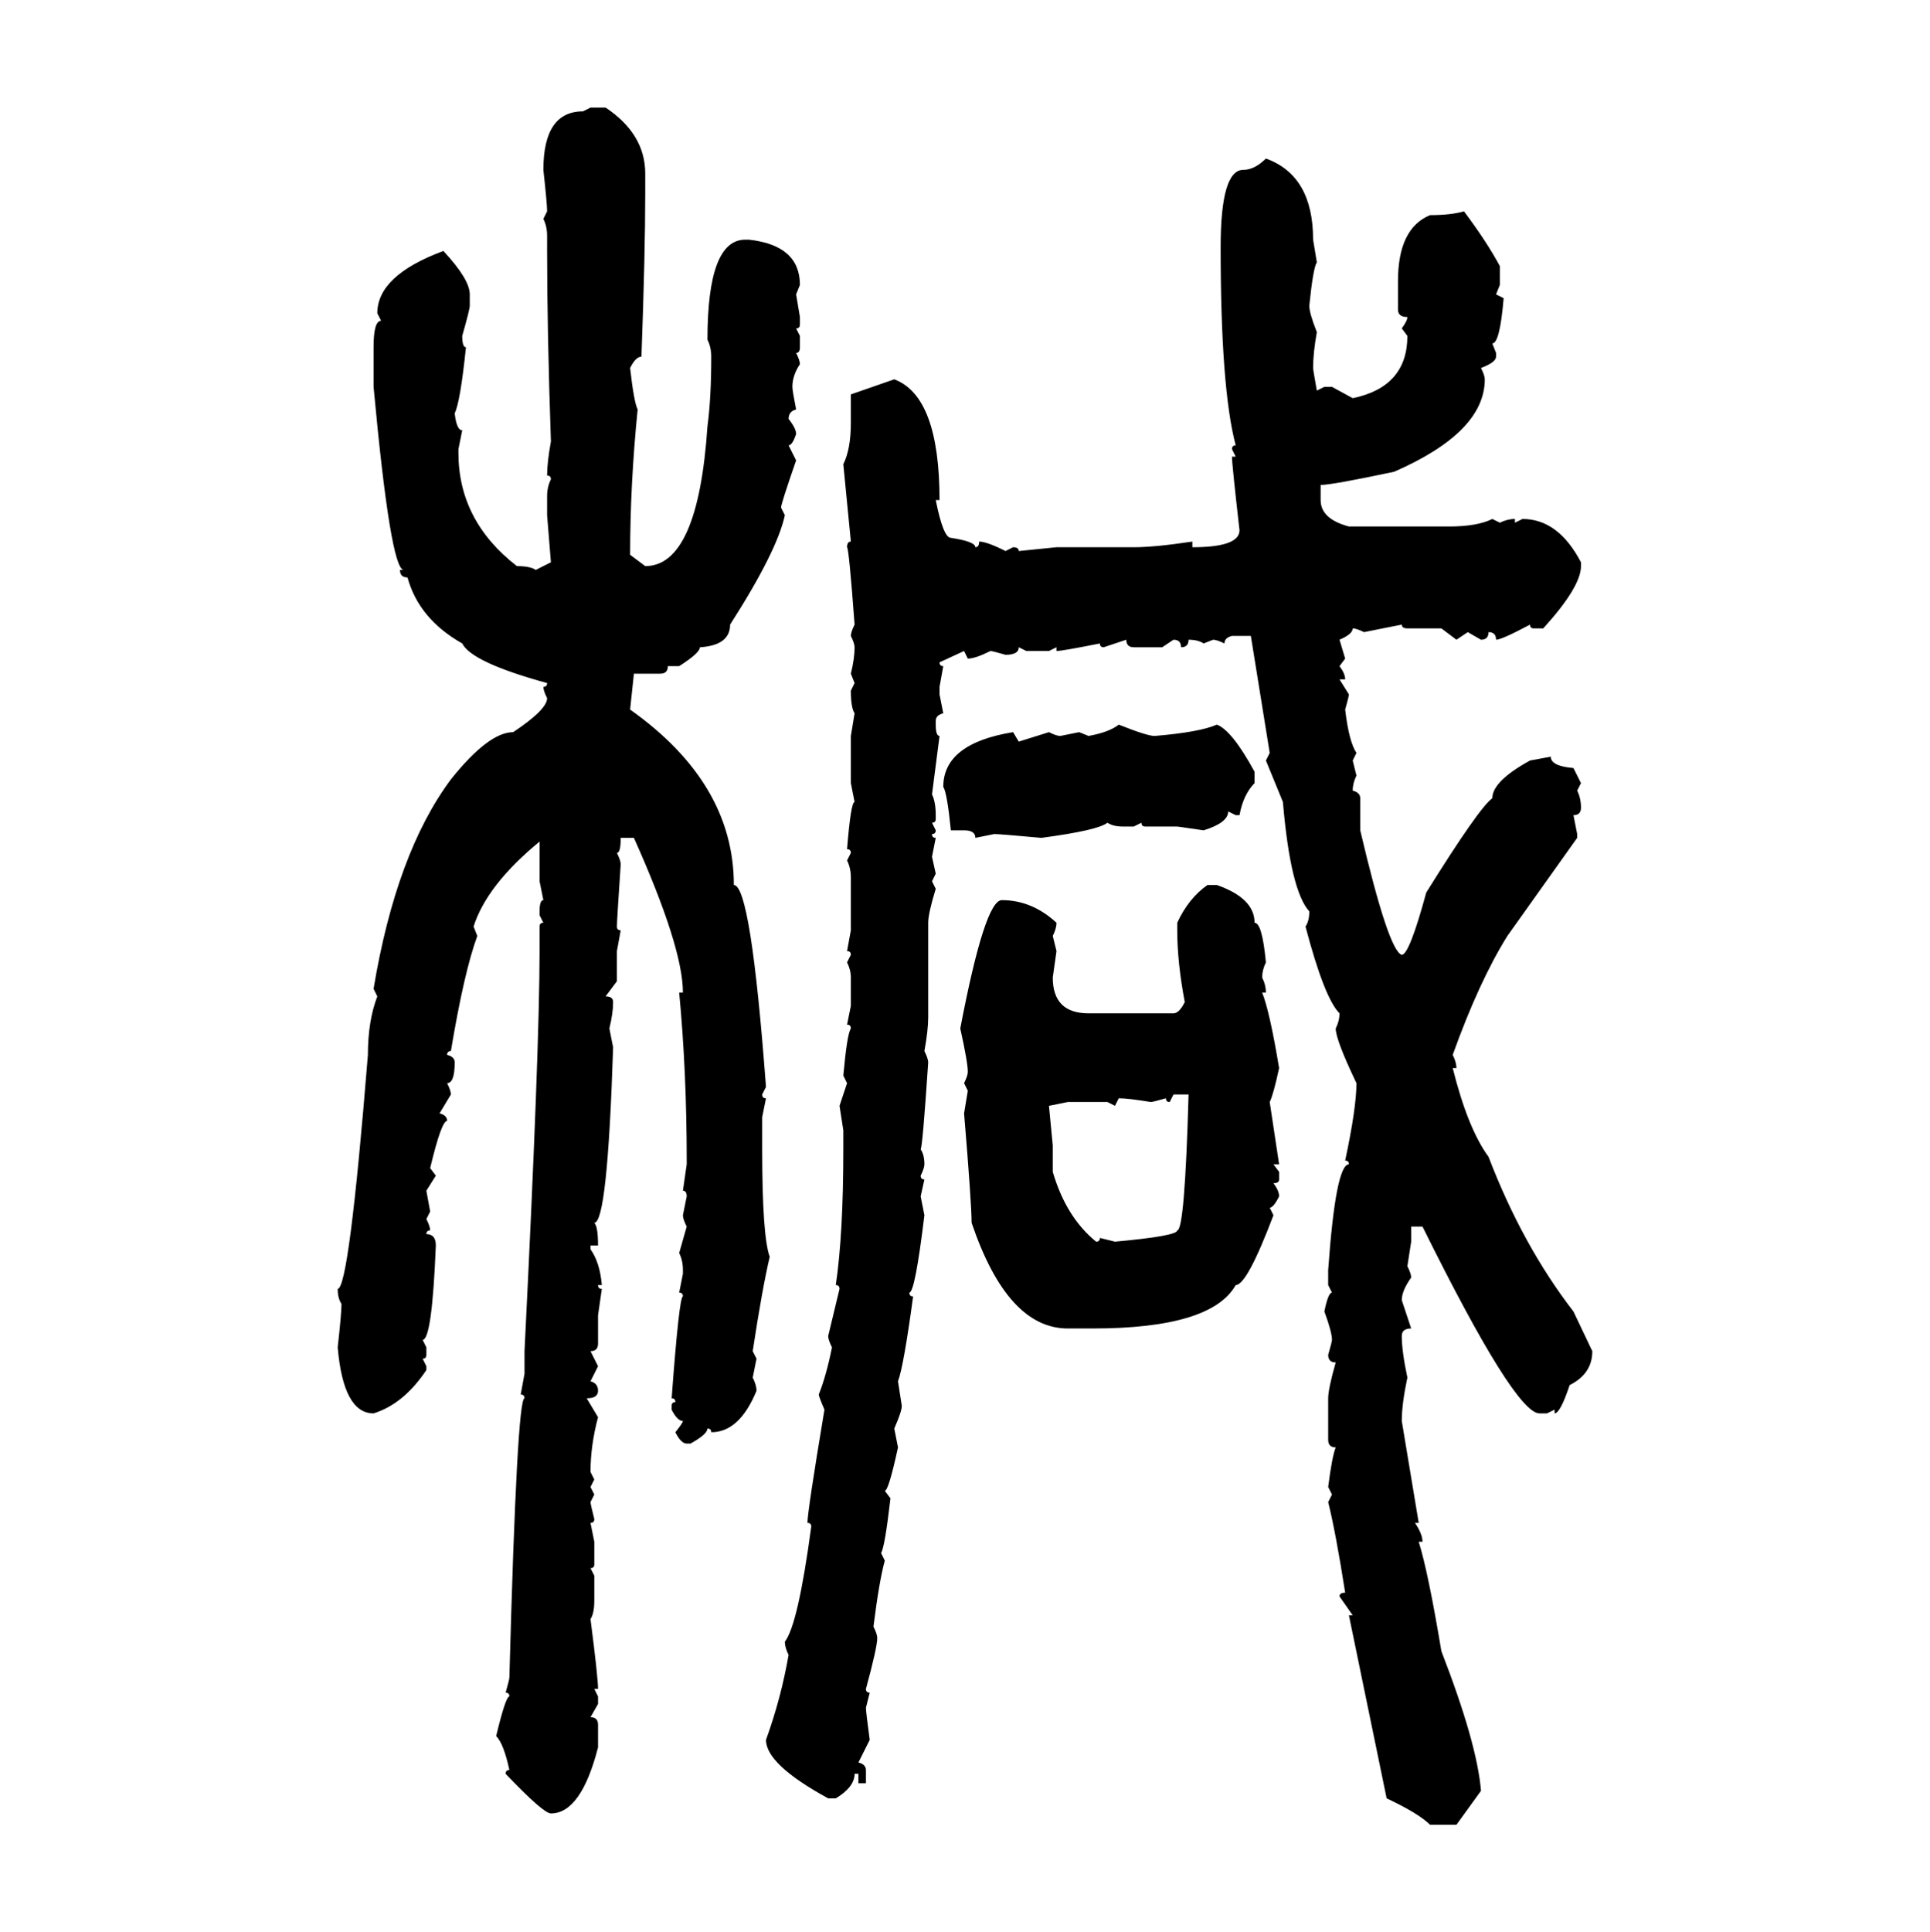 <svg xmlns="http://www.w3.org/2000/svg" xmlns:xlink="http://www.w3.org/1999/xlink" width="299.707" height="300"><path d="M90.53 17.29L91.70 16.70L94.04 16.70Q100.20 20.80 100.20 26.95L100.20 26.95L100.20 29.88Q100.20 39.26 99.61 55.37L99.61 55.37Q98.73 55.37 97.85 57.13L97.85 57.13Q98.44 62.40 99.02 63.57L99.02 63.57Q97.85 75.29 97.85 86.13L97.85 86.13L100.20 87.89Q108.40 87.89 109.86 66.21L109.86 66.21Q110.45 61.82 110.45 55.37L110.45 55.37Q110.45 53.91 109.86 52.73L109.86 52.73Q109.86 37.21 115.72 37.21L115.72 37.21L116.31 37.21Q124.22 38.09 124.22 44.24L124.22 44.24L123.63 45.70L124.22 49.22L124.22 50.39Q124.22 50.98 123.63 50.98L123.63 50.98L124.22 52.15L124.22 53.91Q124.22 54.79 123.63 54.79L123.63 54.79Q124.22 55.96 124.22 56.54L124.22 56.54Q123.05 58.30 123.05 60.06L123.05 60.06Q123.05 60.64 123.63 63.57L123.63 63.57Q122.46 63.87 122.46 65.04L122.46 65.04Q123.63 66.50 123.63 67.38L123.63 67.38Q123.05 69.14 122.46 69.14L122.46 69.14L123.63 71.48Q121.29 78.22 121.29 78.81L121.29 78.81L121.88 79.98Q120.70 85.55 113.38 96.97L113.38 96.97Q113.38 100.20 108.69 100.49L108.69 100.49Q108.69 101.37 105.47 103.42L105.47 103.42L103.71 103.42Q103.71 104.59 102.54 104.59L102.54 104.59L98.44 104.59L97.85 110.16Q113.96 121.58 113.96 137.40L113.96 137.40Q116.60 137.40 118.95 168.75L118.95 168.75L118.36 169.92Q118.36 170.51 118.95 170.51L118.95 170.51L118.36 173.44L118.36 178.42Q118.36 191.89 119.53 195.12L119.53 195.12Q118.36 200.10 116.89 209.77L116.89 209.77L117.48 210.94L116.89 213.87Q117.48 215.04 117.48 215.92L117.48 215.92Q114.84 222.36 110.45 222.36L110.45 222.36Q110.45 221.78 109.86 221.78L109.86 221.78Q109.86 222.66 107.23 224.12L107.23 224.12L106.64 224.12Q105.76 224.12 104.88 222.36L104.88 222.36Q106.05 220.90 106.05 220.61L106.05 220.61Q105.18 220.61 104.30 218.85L104.30 218.85L104.30 218.26Q104.30 217.68 104.88 217.68L104.88 217.68Q104.88 217.09 104.30 217.09L104.30 217.09Q105.47 201.27 106.05 201.27L106.05 201.27Q106.05 200.68 105.47 200.68L105.47 200.68L106.05 197.75L106.05 197.17Q106.05 195.70 105.47 194.53L105.47 194.53L106.64 190.43Q106.05 189.26 106.05 188.67L106.05 188.67L106.64 185.74Q106.64 184.86 106.05 184.86L106.05 184.86L106.64 180.76L106.64 180.18Q106.64 166.41 105.47 154.10L105.47 154.10L106.05 154.10Q106.05 147.07 98.44 130.08L98.44 130.08L96.39 130.08Q96.39 132.42 95.80 132.42L95.80 132.42Q96.39 133.59 96.39 134.18L96.39 134.18Q95.80 142.97 95.80 143.85L95.80 143.85Q95.80 144.43 96.39 144.43L96.39 144.43L95.80 147.66L95.80 152.34L94.04 154.69Q95.21 154.69 95.21 155.57L95.21 155.57Q95.21 157.32 94.63 159.67L94.63 159.67L95.21 162.60Q94.34 189.84 92.29 189.84L92.29 189.84Q92.87 190.43 92.87 193.36L92.87 193.36L91.70 193.36L91.70 193.95Q93.16 196.00 93.46 199.51L93.46 199.51L92.87 199.51Q92.87 200.10 93.46 200.10L93.46 200.10L92.87 204.20L92.87 208.59Q92.87 209.77 91.70 209.77L91.70 209.77L92.87 212.11L91.70 214.45Q92.87 214.75 92.87 215.92L92.87 215.92Q92.87 217.09 91.11 217.09L91.11 217.09L92.87 220.02Q91.70 224.41 91.70 228.52L91.70 228.52L92.29 229.69L91.70 230.86L92.29 232.03L91.70 233.20Q91.70 233.50 92.29 235.84L92.29 235.84Q92.29 236.43 91.70 236.43L91.70 236.43L92.29 239.36L92.29 242.87Q92.29 243.46 91.70 243.46L91.70 243.46L92.29 244.63L92.29 248.44Q92.29 250.49 91.70 251.37L91.70 251.37Q92.87 260.45 92.87 262.21L92.87 262.21L92.29 262.21L92.87 263.38L92.87 264.55L91.70 266.60Q92.87 266.60 92.87 267.77L92.87 267.77L92.87 271.29Q90.23 281.54 85.55 281.54L85.55 281.54Q84.38 281.54 78.52 275.39L78.52 275.39Q78.52 274.80 79.10 274.80L79.10 274.80Q78.22 270.70 77.05 269.53L77.05 269.53Q78.52 263.38 79.10 263.38L79.10 263.38Q79.10 262.79 78.52 262.79L78.52 262.79Q79.10 260.74 79.10 260.45L79.10 260.45Q80.27 217.09 81.45 217.09L81.45 217.09Q81.45 216.50 80.86 216.50L80.86 216.50L81.45 213.28L81.45 209.77Q83.79 162.89 83.79 147.66L83.79 147.66L83.79 143.85Q83.79 143.26 84.38 143.26L84.38 143.26L83.79 142.09L83.79 141.50Q83.79 139.75 84.38 139.75L84.38 139.75L83.79 136.82L83.79 130.66Q75.59 137.40 73.54 143.85L73.54 143.85L74.12 145.31Q72.07 150.88 70.02 163.18L70.02 163.18Q69.43 163.18 69.43 163.77L69.43 163.77Q70.61 164.06 70.61 164.94L70.61 164.94Q70.61 168.16 69.43 168.16L69.43 168.16Q70.02 169.34 70.02 169.92L70.02 169.92L68.26 172.85Q69.43 173.14 69.43 174.02L69.43 174.02Q68.55 174.02 66.80 181.35L66.80 181.35L67.68 182.52L66.21 184.86L66.80 188.09L66.21 189.26Q66.80 190.43 66.80 191.02L66.80 191.02Q66.21 191.02 66.21 191.60L66.21 191.60Q67.68 191.60 67.68 193.36L67.68 193.36Q67.09 208.01 65.63 208.01L65.63 208.01L66.21 209.18L66.21 210.35Q66.21 210.94 65.63 210.94L65.63 210.94L66.21 212.11L66.21 212.70Q62.70 217.97 58.01 219.43L58.01 219.43Q53.32 219.43 52.44 209.18L52.44 209.18Q53.03 203.91 53.03 202.44L53.03 202.44Q52.44 201.56 52.44 200.10L52.44 200.10Q54.20 200.10 57.13 163.77L57.13 163.77Q57.13 158.50 58.59 154.69L58.59 154.69L58.01 153.52Q61.52 132.42 70.02 121.00L70.02 121.00Q75.88 113.67 79.69 113.67L79.69 113.67Q84.96 110.16 84.96 108.40L84.96 108.40Q84.38 107.23 84.38 106.64L84.38 106.64Q84.96 106.64 84.96 106.05L84.96 106.05Q73.24 102.83 71.78 99.90L71.78 99.90Q65.04 96.09 63.28 89.65L63.28 89.65Q62.11 89.65 62.11 88.48L62.11 88.48L62.70 88.48Q60.64 88.48 58.01 60.06L58.01 60.06L58.01 53.91Q58.01 49.80 59.18 49.80L59.18 49.80L58.59 48.63Q58.59 42.77 68.85 38.96L68.85 38.96Q72.95 43.36 72.95 45.70L72.95 45.70L72.95 47.46Q72.95 48.05 71.78 52.15L71.78 52.15Q71.78 53.91 72.36 53.91L72.36 53.91Q71.48 62.40 70.61 64.16L70.61 64.16Q70.90 66.80 71.78 66.80L71.78 66.80L71.19 69.73L71.19 70.31Q71.19 80.86 80.27 87.89L80.27 87.89Q82.32 87.89 83.20 88.48L83.20 88.48L85.55 87.30L84.96 79.98L84.96 77.05Q84.96 75.59 85.55 74.41L85.55 74.41Q85.55 73.83 84.96 73.83L84.96 73.83Q84.96 71.78 85.55 68.55L85.55 68.55Q84.96 51.27 84.96 38.96L84.96 38.96L84.96 36.62Q84.96 35.16 84.38 33.98L84.38 33.98L84.96 32.81Q84.96 31.64 84.38 26.37L84.38 26.37Q84.38 17.29 90.53 17.29L90.53 17.29ZM196.58 24.61L196.58 24.61Q203.91 27.25 203.91 37.21L203.91 37.21L204.49 40.72Q203.91 41.60 203.32 47.46L203.32 47.46Q203.32 48.63 204.49 51.56L204.49 51.56Q203.91 54.79 203.91 57.13L203.91 57.13Q203.91 57.42 204.49 60.64L204.49 60.64L205.66 60.06L206.84 60.06L210.06 61.82Q218.55 60.06 218.55 52.15L218.55 52.15L217.68 50.98Q218.55 49.80 218.55 49.22L218.55 49.22Q217.09 49.22 217.09 48.05L217.09 48.05L217.09 43.65Q217.09 35.45 222.07 33.40L222.07 33.40Q225.29 33.40 227.34 32.81L227.34 32.81Q230.86 37.50 232.91 41.31L232.91 41.31L232.91 44.24L232.32 45.70L233.50 46.29Q232.91 53.32 231.74 53.32L231.74 53.32L232.32 54.79L232.32 55.37Q232.32 56.25 229.98 57.13L229.98 57.13Q230.57 58.30 230.57 58.89L230.57 58.89Q230.57 67.09 216.50 73.24L216.50 73.24Q206.84 75.29 205.08 75.29L205.08 75.29L205.08 77.64Q205.08 80.57 209.47 81.74L209.47 81.74L225 81.74Q229.39 81.74 231.74 80.57L231.74 80.57L232.91 81.15Q234.08 80.57 235.25 80.57L235.25 80.57L235.25 81.15L236.43 80.57Q241.99 80.57 245.51 87.30L245.51 87.30L245.51 87.89Q245.51 91.11 239.65 97.56L239.65 97.56L238.18 97.56Q237.60 97.56 237.60 96.97L237.60 96.97Q233.20 99.32 232.32 99.32L232.32 99.32Q232.32 98.14 231.15 98.14L231.15 98.14Q231.15 99.32 229.98 99.32L229.98 99.32L227.93 98.14L226.17 99.32L223.83 97.56L218.55 97.56Q217.68 97.56 217.68 96.97L217.68 96.97L211.82 98.14Q210.64 97.56 210.06 97.56L210.06 97.56Q210.06 98.44 208.01 99.32L208.01 99.32L208.89 102.25L208.01 103.42Q208.89 104.59 208.89 105.47L208.89 105.47L208.01 105.47L209.47 107.81Q209.47 108.11 208.89 110.16L208.89 110.16Q209.47 115.14 210.64 116.89L210.64 116.89L210.06 118.07L210.64 120.41Q210.06 121.58 210.06 122.75L210.06 122.75Q211.23 123.05 211.23 123.93L211.23 123.93L211.23 128.91Q215.63 147.66 217.68 148.24L217.68 148.24Q218.85 148.24 221.48 138.57L221.48 138.57Q229.69 125.39 231.74 123.93L231.74 123.93Q231.74 121.29 237.60 118.07L237.60 118.07L240.82 117.48Q240.82 118.95 244.34 119.24L244.34 119.24L245.51 121.58L244.92 122.75Q245.51 123.93 245.51 125.39L245.51 125.39Q245.51 126.56 244.34 126.56L244.34 126.56L244.92 129.49L244.92 130.08L234.08 145.31Q229.69 152.34 225.59 163.77L225.59 163.77Q226.17 164.94 226.17 165.82L226.17 165.82L225.59 165.82Q227.93 175.20 231.15 179.59L231.15 179.59Q236.43 193.36 244.34 203.61L244.34 203.61L247.27 209.77Q247.27 213.28 243.75 215.04L243.75 215.04Q242.29 219.43 241.41 219.43L241.41 219.43L241.41 218.85L240.23 219.43L239.06 219.43Q235.25 219.43 220.90 190.43L220.90 190.43L219.14 190.43L219.14 192.77L218.55 196.58Q219.14 197.75 219.14 198.34L219.14 198.34Q217.68 200.39 217.68 201.86L217.68 201.86L219.14 206.25Q217.68 206.25 217.68 207.42L217.68 207.42Q217.68 209.77 218.55 213.87L218.55 213.87Q217.68 217.97 217.68 220.61L217.68 220.61L220.31 236.43L219.73 236.43Q220.90 238.18 220.90 239.36L220.90 239.36L220.31 239.36Q221.78 244.04 223.83 256.35L223.83 256.35Q229.39 270.70 229.98 278.03L229.98 278.03L226.17 283.30L222.07 283.30Q220.31 281.54 215.33 279.20L215.33 279.20L209.47 250.78L210.06 250.78L208.01 247.85Q208.01 247.27 208.89 247.27L208.89 247.27Q207.42 237.89 206.25 233.20L206.25 233.20L206.84 232.03L206.25 230.86Q206.84 226.17 207.42 224.71L207.42 224.71Q206.25 224.71 206.25 223.54L206.25 223.54L206.25 217.09Q206.25 215.63 207.42 211.52L207.42 211.52Q206.25 211.52 206.25 210.35L206.25 210.35Q206.84 208.30 206.84 208.01L206.84 208.01Q206.84 206.84 205.66 203.61L205.66 203.61Q206.25 200.68 206.84 200.68L206.84 200.68L206.25 199.51L206.25 197.17Q207.42 180.76 209.47 180.76L209.47 180.76Q209.47 180.18 208.89 180.18L208.89 180.18Q210.64 171.97 210.64 168.16L210.64 168.16Q207.42 161.43 207.42 159.67L207.42 159.67Q208.01 158.50 208.01 157.32L208.01 157.32Q205.66 154.98 202.73 143.85L202.73 143.85Q203.32 142.97 203.32 141.50L203.32 141.50Q200.39 138.28 199.22 124.51L199.22 124.51L196.58 118.07L197.17 116.89L194.24 98.73L191.31 98.73Q190.14 99.02 190.14 99.90L190.14 99.90Q188.96 99.32 188.38 99.32L188.38 99.32L186.91 99.90Q186.04 99.32 184.57 99.32L184.57 99.32Q184.57 100.49 183.40 100.49L183.40 100.49Q183.40 99.32 182.23 99.32L182.23 99.32L180.47 100.49L176.07 100.49Q174.90 100.49 174.90 99.32L174.90 99.32L171.39 100.49Q170.80 100.49 170.80 99.90L170.80 99.90Q164.94 101.07 164.06 101.07L164.06 101.07L164.06 100.49L162.89 101.07L159.38 101.07L158.20 100.49Q158.20 101.66 156.15 101.66L156.15 101.66Q154.10 101.07 153.81 101.07L153.81 101.07Q151.46 102.25 150.29 102.25L150.29 102.25L149.71 101.07L145.90 102.83Q145.90 103.42 146.48 103.42L146.48 103.42L145.90 106.64L145.90 107.81L146.48 110.74Q145.31 111.04 145.31 111.91L145.31 111.91L145.31 112.50Q145.31 114.26 145.90 114.26L145.90 114.26L144.73 123.34Q145.31 124.51 145.31 126.56L145.31 126.56L145.31 127.15Q145.31 127.73 144.73 127.73L144.73 127.73L145.31 128.91Q145.31 129.49 144.73 129.49L144.73 129.49Q144.73 130.08 145.31 130.08L145.31 130.08L144.73 133.01L145.31 135.64L144.73 136.82L145.31 137.99Q144.14 141.80 144.14 143.26L144.14 143.26L144.14 157.91Q144.14 159.96 143.55 163.18L143.55 163.18Q144.14 164.36 144.14 164.94L144.14 164.94Q143.26 178.13 142.97 178.42L142.97 178.42Q143.55 179.30 143.55 180.76L143.55 180.76Q143.55 181.35 142.97 182.52L142.97 182.52Q142.97 183.11 143.55 183.11L143.55 183.11L142.97 185.74L143.55 188.67Q142.09 200.68 141.21 200.68L141.21 200.68Q141.21 201.27 141.80 201.27L141.80 201.27Q140.33 212.11 139.45 214.45L139.45 214.45L140.04 218.26Q140.04 219.14 138.87 221.78L138.87 221.78L139.45 224.71Q137.99 231.45 137.40 231.45L137.40 231.45L138.28 232.62Q137.40 240.23 136.82 241.11L136.82 241.11L137.40 242.29Q136.52 245.51 135.64 252.54L135.64 252.54Q136.23 253.71 136.23 254.30L136.23 254.30Q136.23 255.76 134.47 262.21L134.47 262.21Q134.47 262.79 135.06 262.79L135.06 262.79L134.47 265.14Q134.47 265.72 135.06 270.12L135.06 270.12L133.30 273.63Q134.47 273.93 134.47 274.80L134.47 274.80L134.47 276.86L133.30 276.86L133.30 275.39L132.71 275.39Q132.71 277.44 129.79 279.20L129.79 279.20L128.61 279.20Q118.95 273.93 118.95 270.12L118.95 270.12Q121.29 263.67 122.46 256.93L122.46 256.93Q121.88 255.76 121.88 254.88L121.88 254.88Q123.93 252.25 125.98 237.01L125.98 237.01Q125.98 236.43 125.39 236.43L125.39 236.43Q125.39 234.67 128.03 218.85L128.03 218.85Q127.15 216.80 127.15 216.50L127.15 216.50Q128.32 213.57 129.20 209.18L129.20 209.18Q128.61 208.01 128.61 207.42L128.61 207.42L130.37 200.10Q130.37 199.51 129.79 199.51L129.79 199.51Q130.96 191.60 130.96 178.42L130.96 178.42L130.96 175.49L130.37 171.68L131.54 168.16L130.96 166.99Q131.54 160.55 132.13 159.67L132.13 159.67Q132.13 159.08 131.54 159.08L131.54 159.08L132.13 156.15L132.13 151.76Q132.13 150.59 131.54 149.41L131.54 149.41L132.13 148.24Q132.13 147.66 131.54 147.66L131.54 147.66L132.13 144.43L132.13 136.23Q132.13 134.77 131.54 133.59L131.54 133.59L132.13 132.42Q132.13 131.84 131.54 131.84L131.54 131.84Q132.13 124.51 132.71 124.51L132.71 124.51L132.13 121.58L132.13 114.26L132.71 110.74Q132.13 109.86 132.13 107.23L132.13 107.23L132.71 106.05L132.13 104.59Q132.71 102.25 132.71 100.49L132.71 100.49Q132.71 99.90 132.13 98.73L132.13 98.73Q132.13 98.14 132.71 96.97L132.71 96.97Q131.84 85.25 131.54 84.96L131.54 84.96Q131.54 84.08 132.13 84.08L132.13 84.08L130.96 72.07Q132.13 69.73 132.13 65.63L132.13 65.63L132.13 61.23L138.87 58.89Q145.90 61.52 145.90 77.64L145.90 77.64L145.31 77.64Q146.48 83.50 147.66 83.50L147.66 83.50Q151.46 84.08 151.46 84.96L151.46 84.96Q152.05 84.96 152.05 84.08L152.05 84.08Q153.22 84.08 156.15 85.55L156.15 85.55L157.32 84.96Q158.20 84.96 158.20 85.55L158.20 85.55L164.06 84.96L176.07 84.96Q179.30 84.96 185.16 84.08L185.16 84.08L185.16 84.96Q192.48 84.96 192.48 82.32L192.48 82.32Q191.31 72.07 191.31 70.90L191.31 70.90L191.89 70.90L191.31 69.73Q191.31 69.14 191.89 69.14L191.89 69.14Q189.55 60.35 189.55 38.38L189.55 38.38Q189.55 26.37 193.07 26.37L193.07 26.37Q194.82 26.37 196.58 24.61ZM173.73 112.50L173.73 112.50Q178.13 114.26 179.30 114.26L179.30 114.26Q186.33 113.67 188.96 112.50L188.96 112.50Q191.31 113.38 194.82 119.82L194.82 119.82L194.82 121.58Q193.07 123.34 192.48 126.56L192.48 126.56L191.89 126.56L190.72 125.98Q190.72 127.73 186.91 128.91L186.91 128.91L182.81 128.32L177.83 128.32Q177.25 128.32 177.25 127.73L177.25 127.73L176.07 128.32L174.32 128.32Q172.85 128.32 171.97 127.73L171.97 127.73Q170.51 128.91 161.72 130.08L161.72 130.08Q155.27 129.49 154.39 129.49L154.39 129.49L151.46 130.08Q151.46 128.91 149.71 128.91L149.71 128.91L147.66 128.91Q147.07 123.05 146.48 122.17L146.48 122.17Q146.48 115.43 157.32 113.67L157.32 113.67L158.20 115.14L162.89 113.67Q164.06 114.26 164.65 114.26L164.65 114.26L167.58 113.67L169.04 114.26Q172.27 113.67 173.73 112.50ZM187.50 137.40L187.50 137.40L188.96 137.40Q194.82 139.45 194.82 143.26L194.82 143.26Q196.00 143.26 196.58 149.41L196.58 149.41Q196.00 150.59 196.00 151.76L196.00 151.76Q196.58 152.93 196.58 154.10L196.58 154.10L196.00 154.10Q197.17 157.03 198.63 165.82L198.63 165.82Q197.75 169.92 197.17 171.09L197.17 171.09L198.63 180.76L197.75 180.76L198.63 181.93L198.63 183.11Q198.63 183.69 197.75 183.69L197.75 183.69Q198.63 184.86 198.63 185.74L198.63 185.74Q197.75 187.50 197.17 187.50L197.17 187.50L197.75 188.67Q193.65 199.51 191.89 199.51L191.89 199.51Q188.09 206.25 169.63 206.25L169.63 206.25L165.82 206.25Q156.45 206.25 150.88 189.84L150.88 189.84Q150.88 186.91 149.71 172.85L149.71 172.85L150.29 169.34L149.71 168.16Q150.29 166.99 150.29 166.41L150.29 166.41Q150.29 164.94 149.12 159.67L149.12 159.67Q152.93 139.75 155.57 139.75L155.57 139.75Q160.25 139.75 164.06 143.26L164.06 143.26Q164.06 144.14 163.48 145.31L163.48 145.31L164.06 147.66L163.48 151.76Q163.48 157.32 169.04 157.32L169.04 157.32L182.23 157.32Q183.11 157.32 183.98 155.57L183.98 155.57Q182.81 149.41 182.81 144.43L182.81 144.43L182.81 143.26Q184.57 139.45 187.50 137.40ZM184.57 169.92L182.23 169.92L181.64 171.09Q181.05 171.09 181.05 170.51L181.05 170.51Q179.00 171.09 178.71 171.09L178.71 171.09Q175.20 170.51 173.73 170.51L173.73 170.51L173.14 171.68L171.97 171.09L165.82 171.09L162.89 171.68L163.48 177.83L163.48 181.93Q165.53 188.96 170.21 192.77L170.21 192.77Q170.80 192.77 170.80 192.19L170.80 192.19L173.14 192.77Q182.81 191.89 182.81 191.02L182.81 191.02Q183.98 191.02 184.57 169.92L184.57 169.92Z"/></svg>